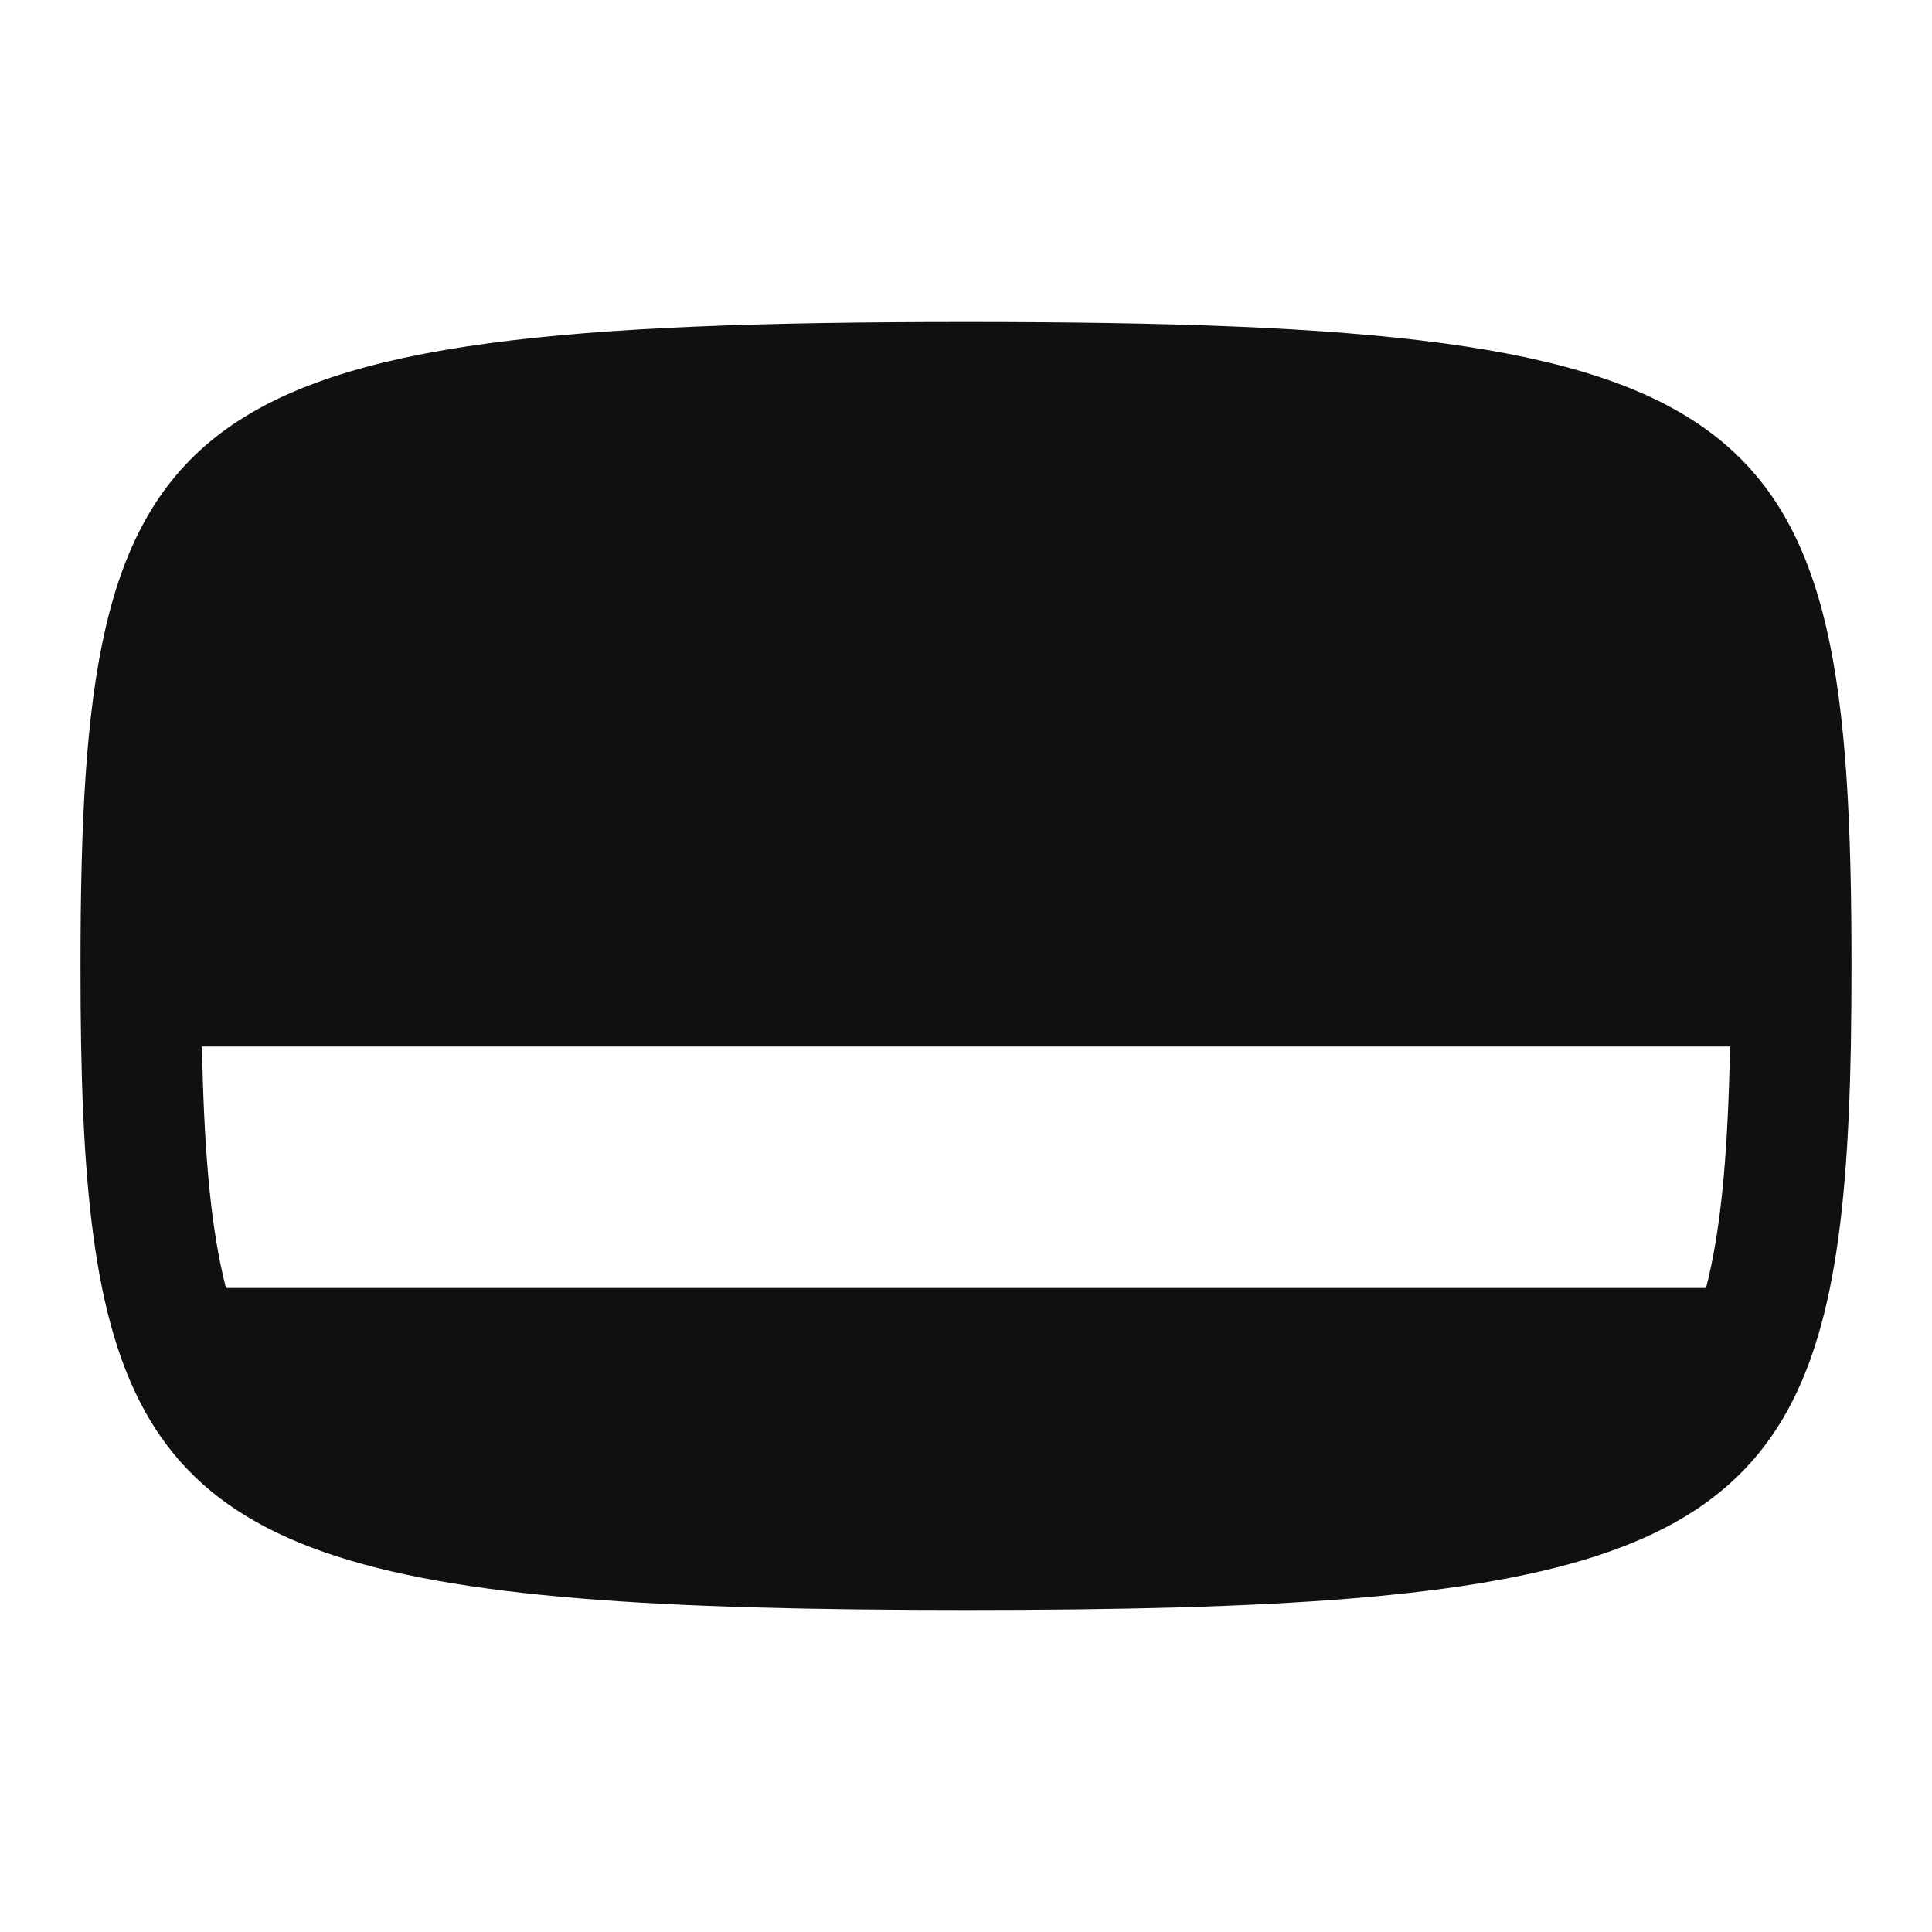 <?xml version="1.0" encoding="UTF-8"?> <svg xmlns="http://www.w3.org/2000/svg" width="24" height="24" viewBox="0 0 24 24" fill="none"><path fill-rule="evenodd" clip-rule="evenodd" d="M12 4C2 4 1 5 1 12C1 12.348 1.002 12.681 1.008 13C1.03 14.186 1.1 15.175 1.268 16C1.964 19.414 4.346 20 12 20C19.654 20 22.036 19.414 22.732 16C22.9 15.175 22.97 14.186 22.992 13C22.997 12.681 23 12.348 23 12C23 5 22 4 12 4ZM2.509 13H21.491C21.467 14.231 21.392 15.151 21.226 15.864C21.215 15.911 21.204 15.956 21.193 16H2.807C2.796 15.956 2.785 15.911 2.774 15.864C2.608 15.151 2.533 14.231 2.509 13Z" fill="#11100F"></path></svg> 